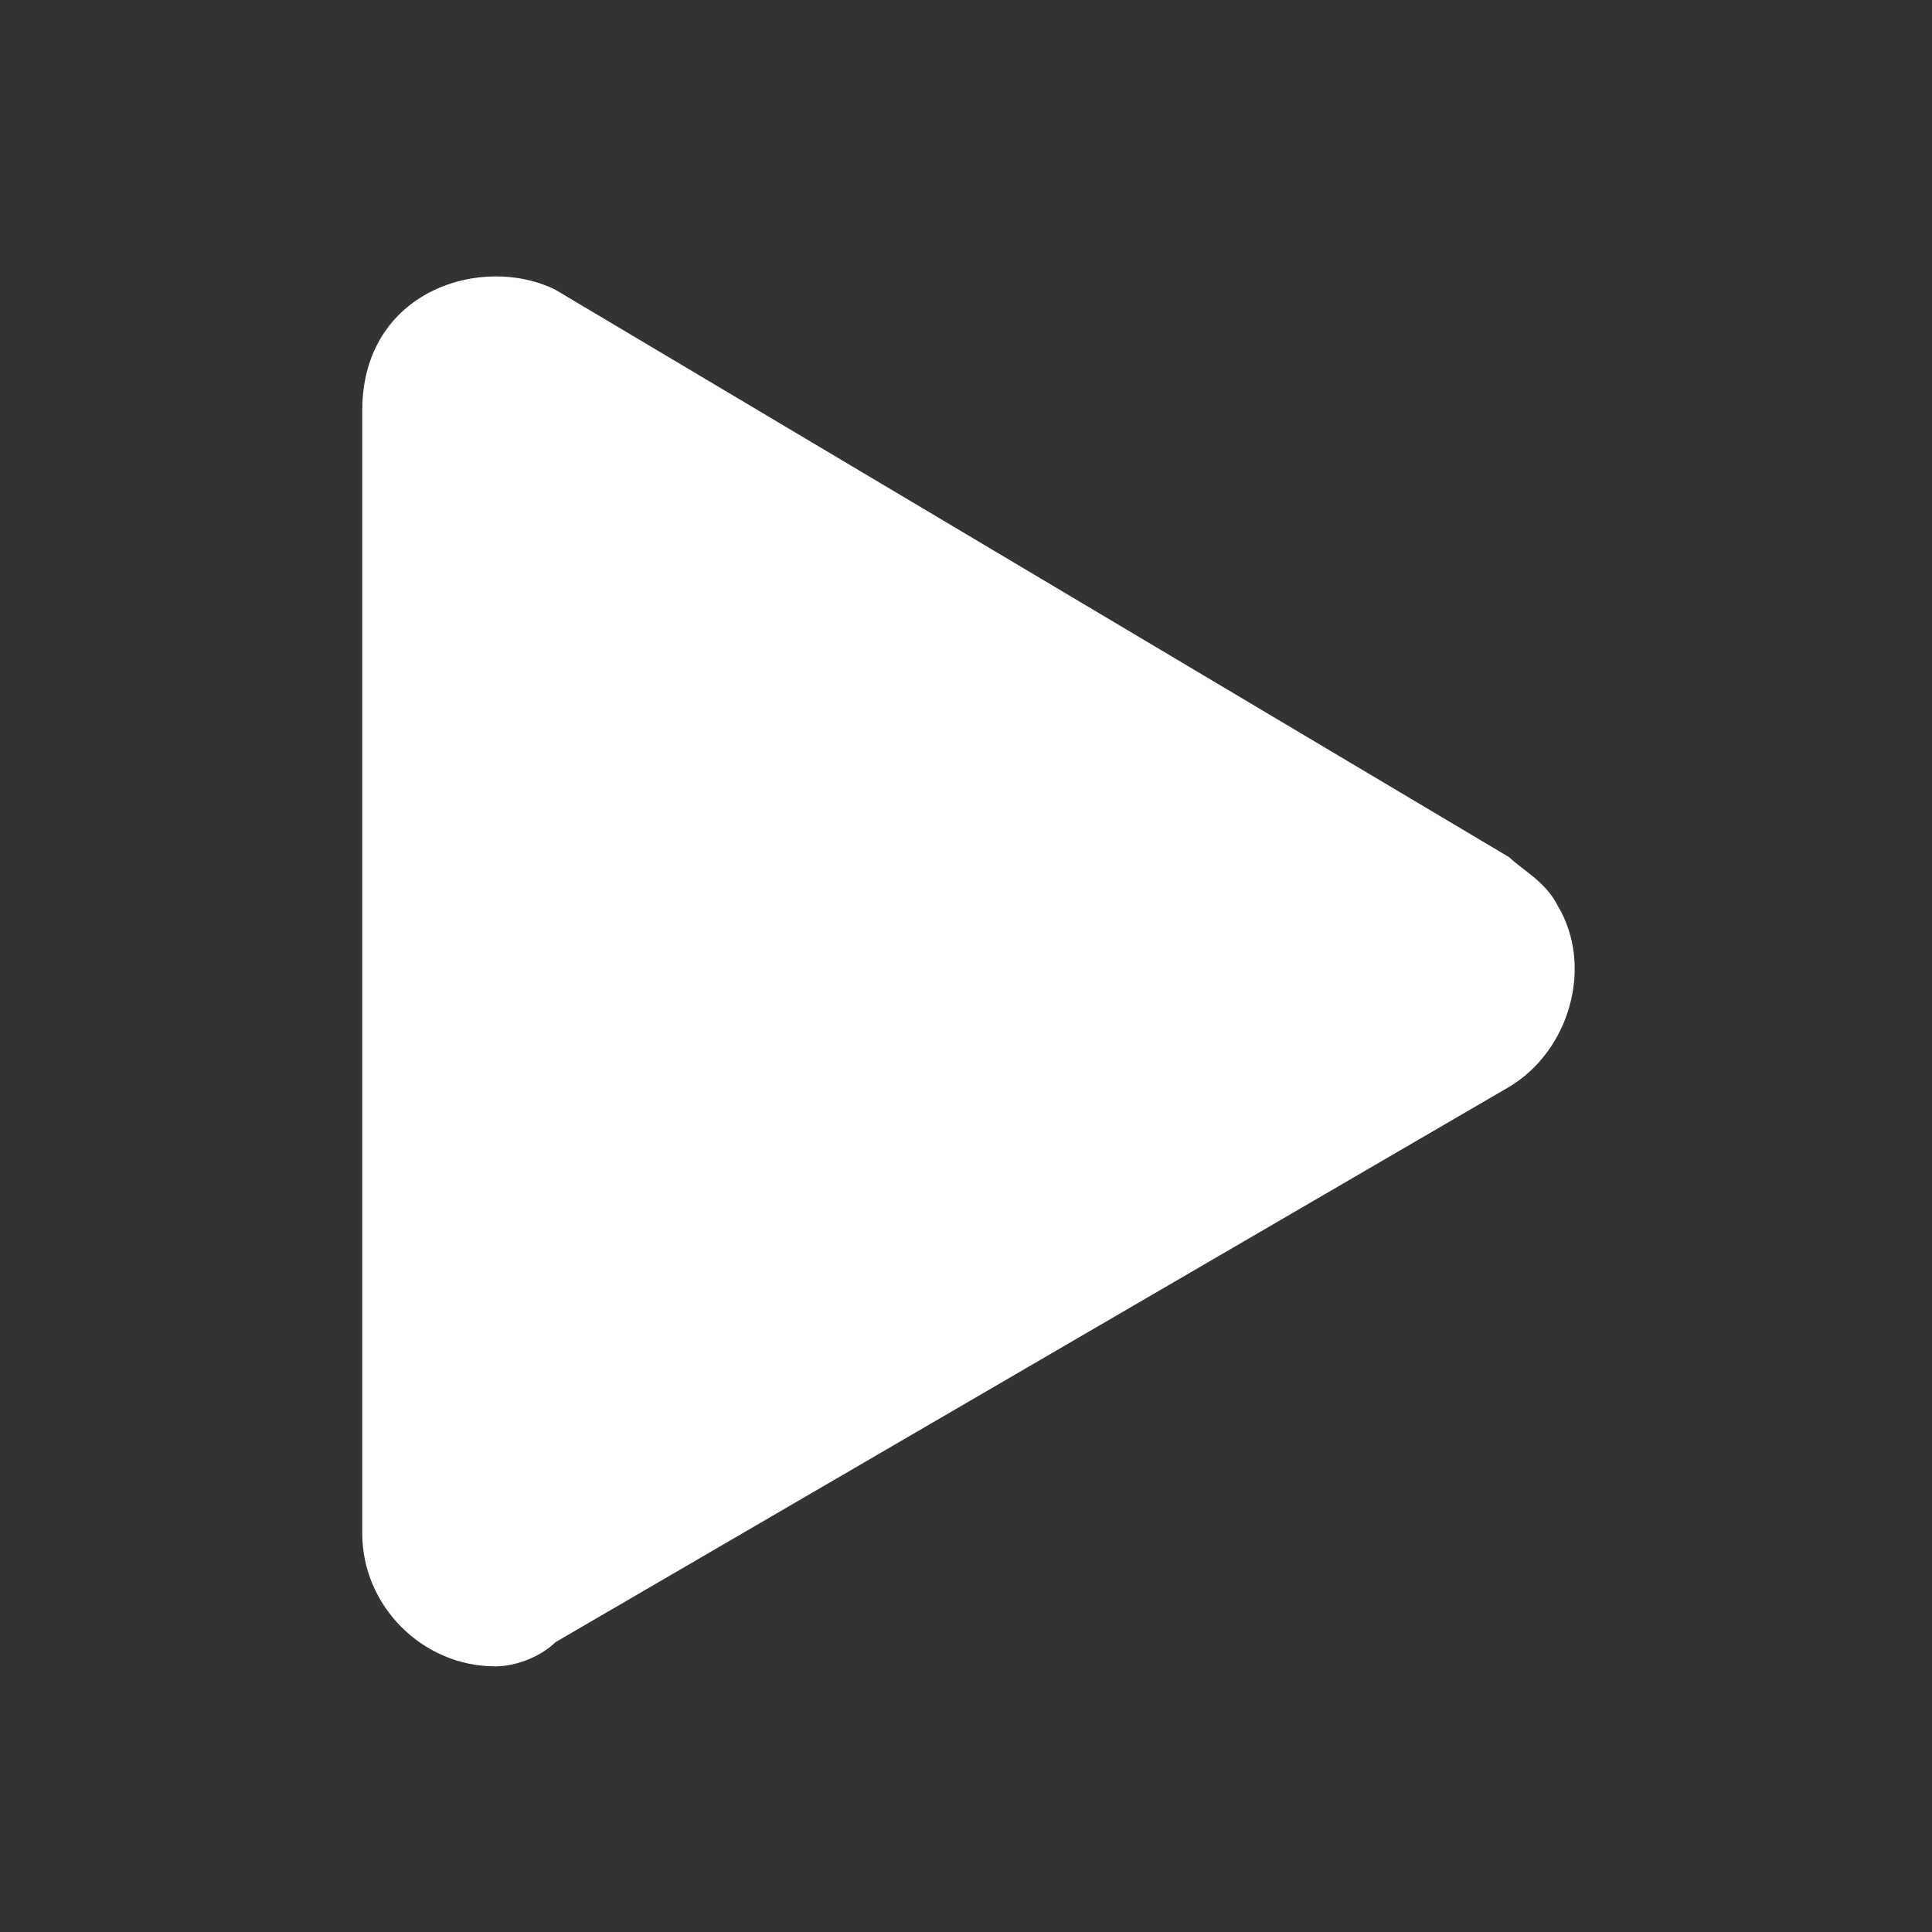 <svg viewBox="0 0 16 16" fill="none" xmlns="http://www.w3.org/2000/svg" class="w-3 h-3 overflow-visible md:w-4 md:h-4" xml:space="preserve"><rect x="0" y="0" width="16" height="16" fill="#333333" stroke="none"/><path class="transition-colors duration-150 ease-linear group-hover:fill-black" d="M12.5 7.1 4.6 2.4C4 2.1 3 2.4 3 3.4v9.3c0 .6.5 1.1 1.1 1.1.2 0 .4-.1.5-.2L12.5 9c.5-.3.7-1 .4-1.5-.1-.2-.3-.3-.4-.4z" fill="#fff"></path></svg>
